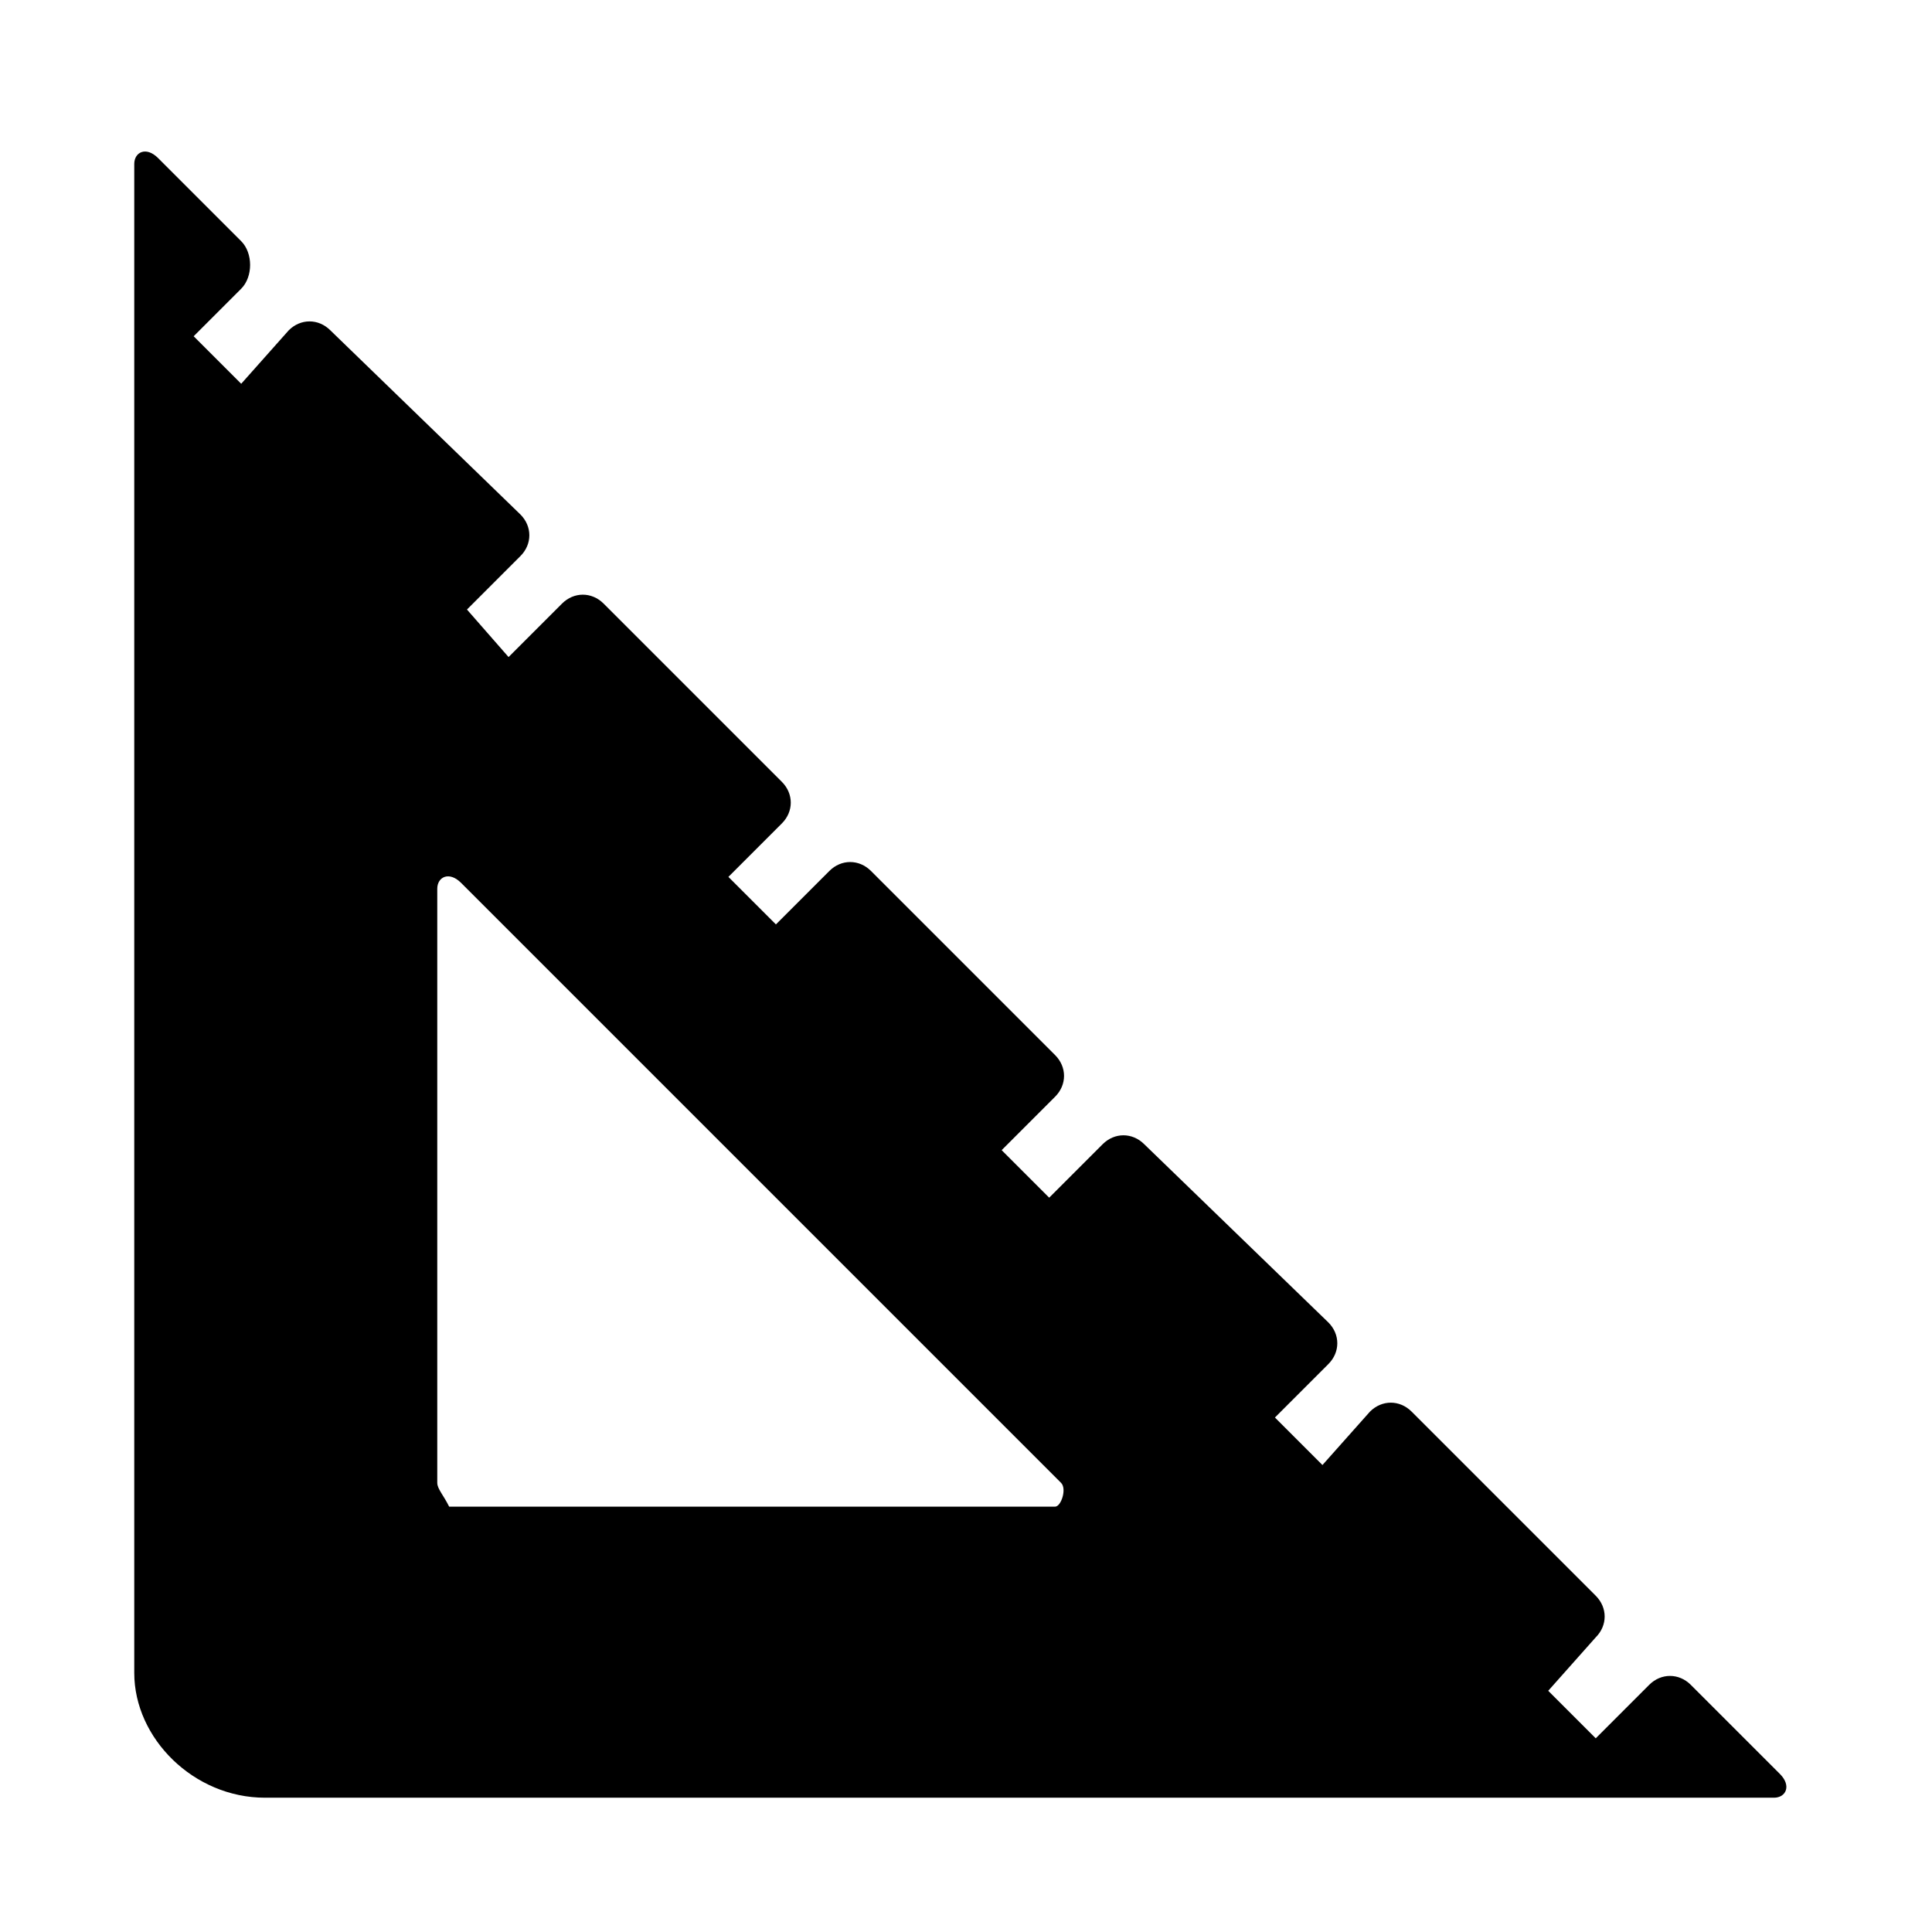 <?xml version="1.0" encoding="UTF-8"?>
<!-- Uploaded to: SVG Repo, www.svgrepo.com, Generator: SVG Repo Mixer Tools -->
<svg fill="#000000" width="800px" height="800px" version="1.1" viewBox="144 144 512 512" xmlns="http://www.w3.org/2000/svg">
 <path d="m566.89 604.67-12.594-12.594 12.594-14.168c3.148-3.148 3.148-7.871 0-11.02l-48.805-48.805c-3.148-3.148-7.871-3.148-11.02 0l-12.602 14.164-12.594-12.594 14.168-14.168c3.148-3.148 3.148-7.871 0-11.02l-48.805-47.238c-3.148-3.148-7.871-3.148-11.02 0l-14.168 14.168-12.594-12.594 14.168-14.168c3.148-3.148 3.148-7.871 0-11.02l-48.805-48.805c-3.148-3.148-7.871-3.148-11.02 0l-14.168 14.168-12.594-12.594 14.168-14.168c3.148-3.148 3.148-7.871 0-11.02l-47.238-47.238c-3.148-3.148-7.871-3.148-11.02 0l-14.168 14.168-11.023-12.594 14.168-14.168c3.148-3.148 3.148-7.871 0-11.02l-50.379-48.809c-3.148-3.148-7.871-3.148-11.02 0l-12.598 14.168-12.598-12.594 12.594-12.594c3.152-3.152 3.152-9.449 0.004-12.598l-22.043-22.043c-3.148-3.148-6.297-1.574-6.297 1.574v399.9c0 17.32 15.742 33.062 34.637 33.062h399.9c3.148 0 4.723-3.148 1.574-6.297l-23.617-23.617c-3.148-3.148-7.871-3.148-11.02 0zm-307.01-67.699v-157.44c0-3.148 3.148-4.723 6.297-1.574l159.02 159.02c1.574 1.574 0 6.297-1.574 6.297h-160.59c-1.574-3.148-3.148-4.723-3.148-6.297z"/>
</svg>